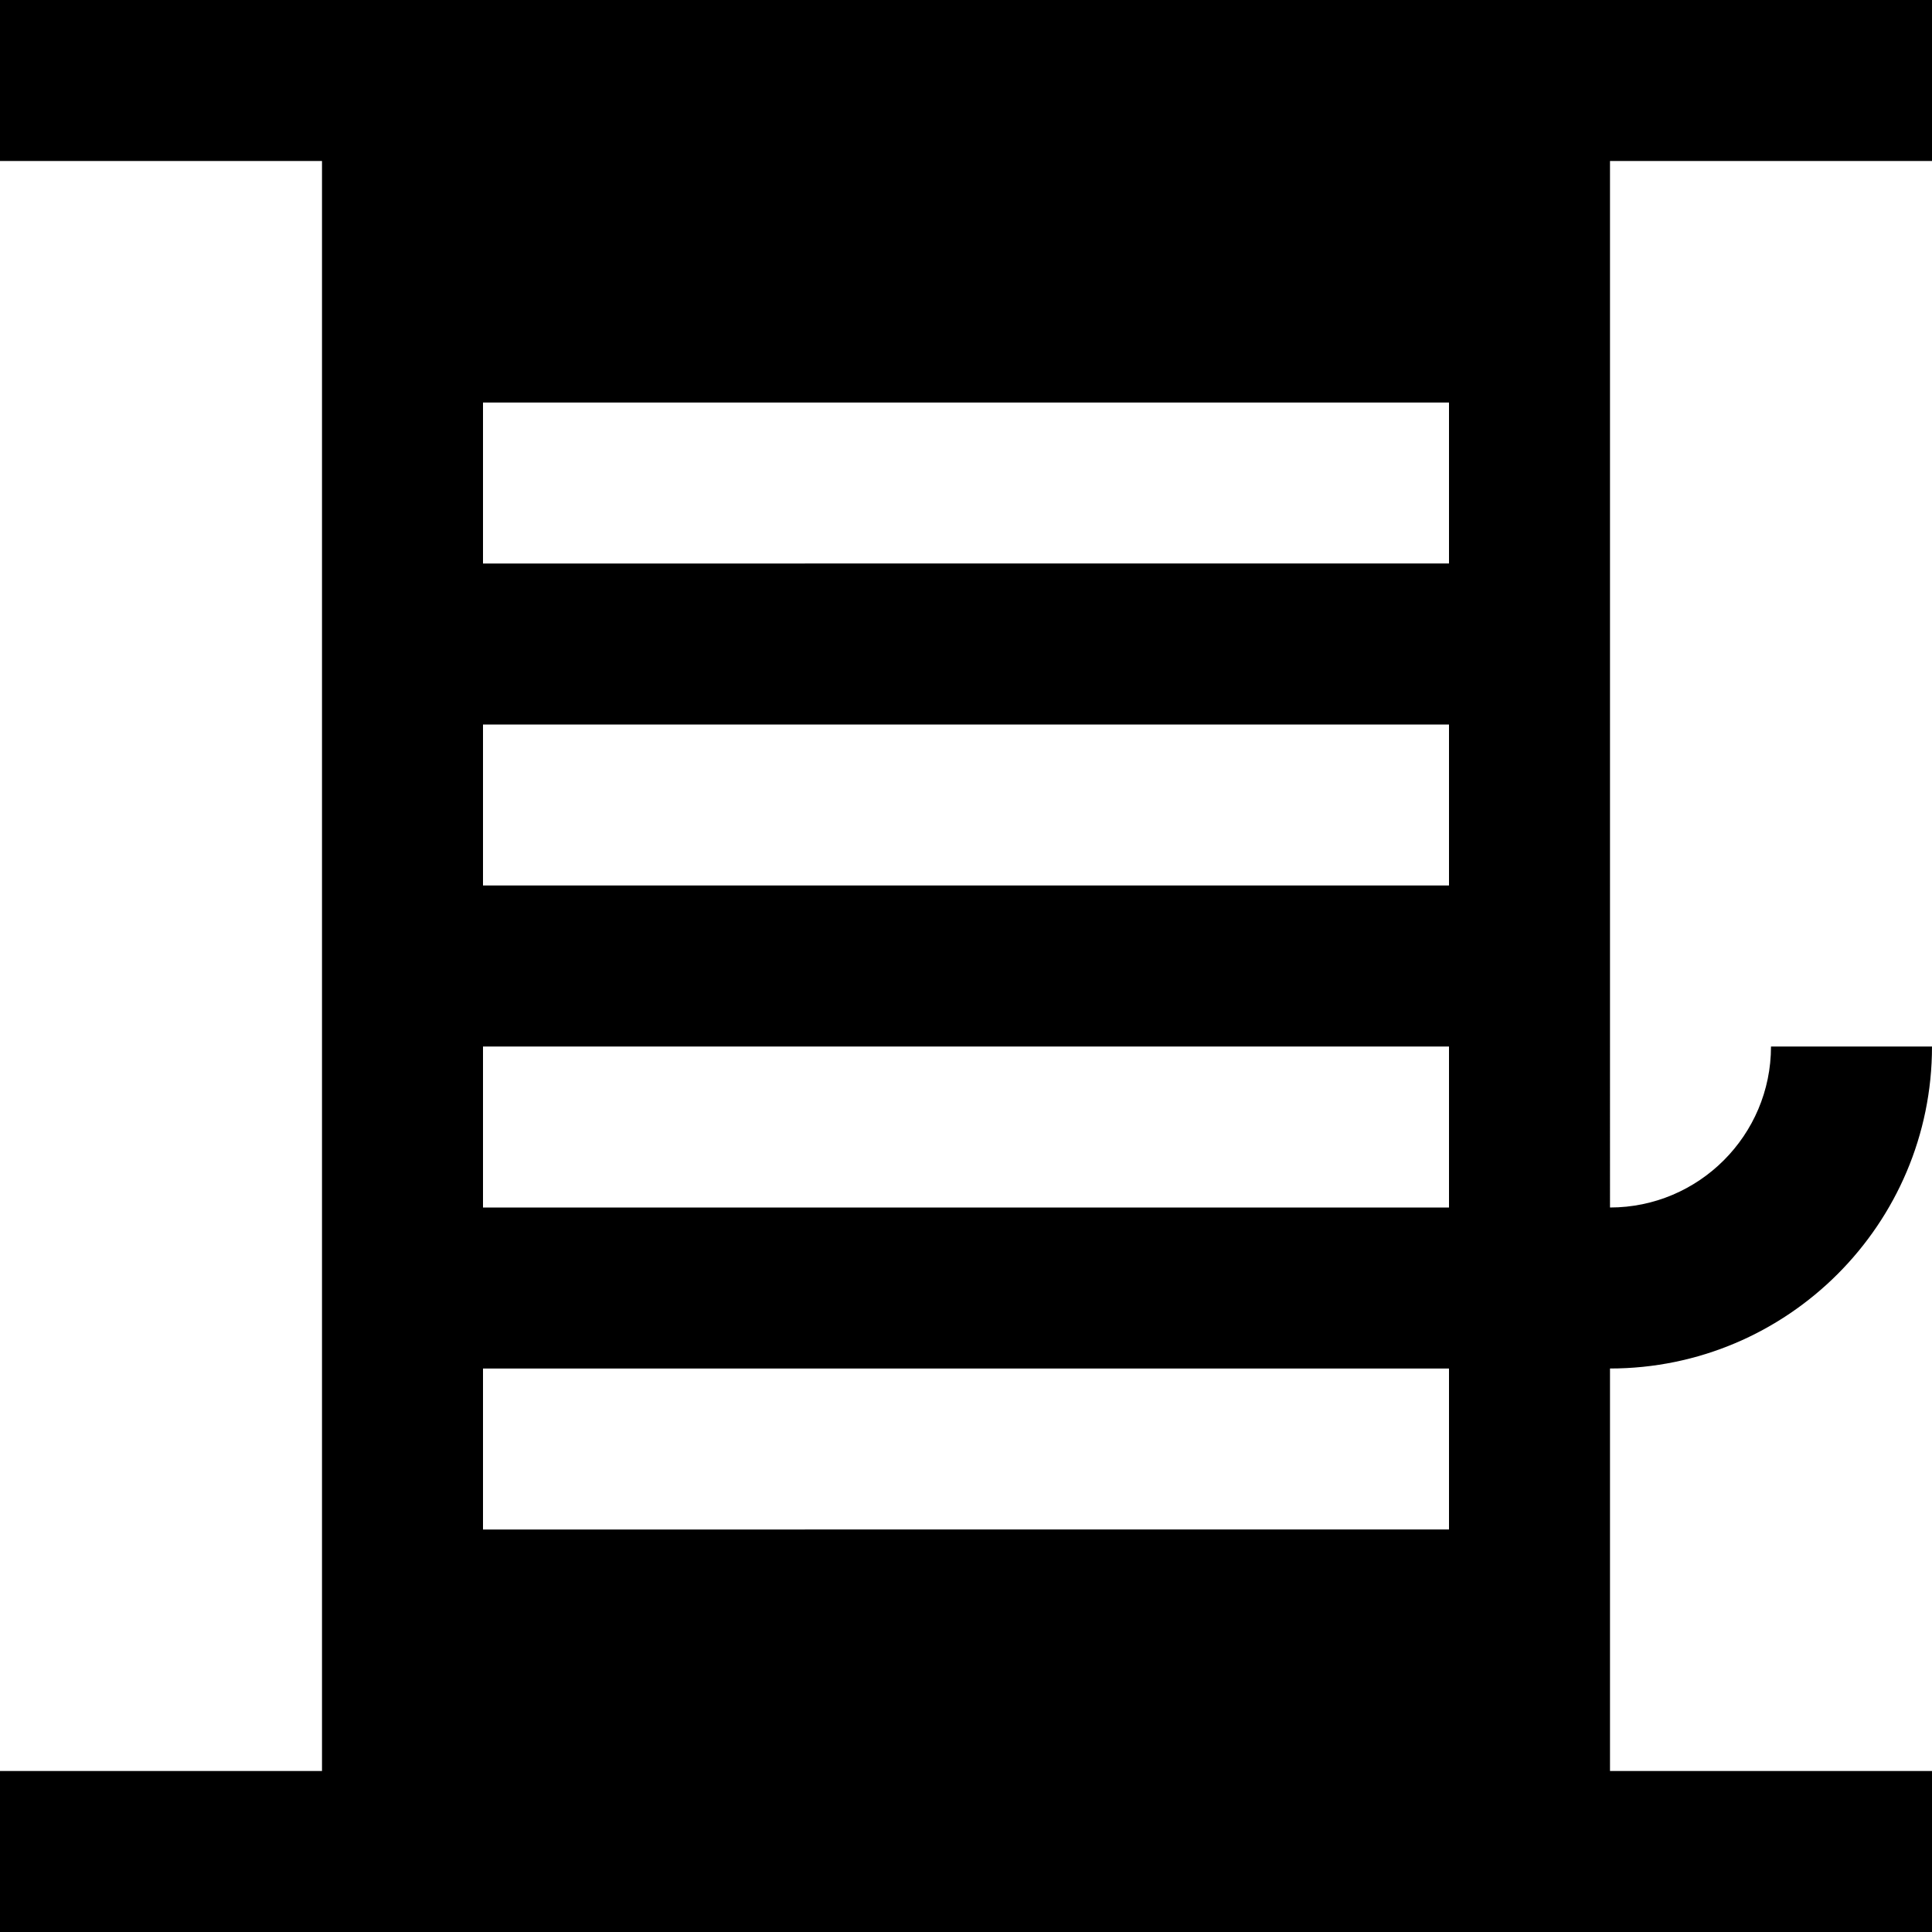 <?xml version="1.0" encoding="UTF-8"?>
<svg xmlns="http://www.w3.org/2000/svg" id="Layer_1" data-name="Layer 1" viewBox="0 0 24 24" width="512" height="512"><path d="M24,2V0H0V2H4V22H0v2H24v-2h-4v-5c2.206,0,4-1.794,4-4h-2c0,1.103-.897,2-2,2V2h4Zm-6,9H6v-2h12v2Zm0-4H6v-2h12v2Zm0,12H6v-2h12v2ZM6,15v-2h12v2H6Z"/></svg>
